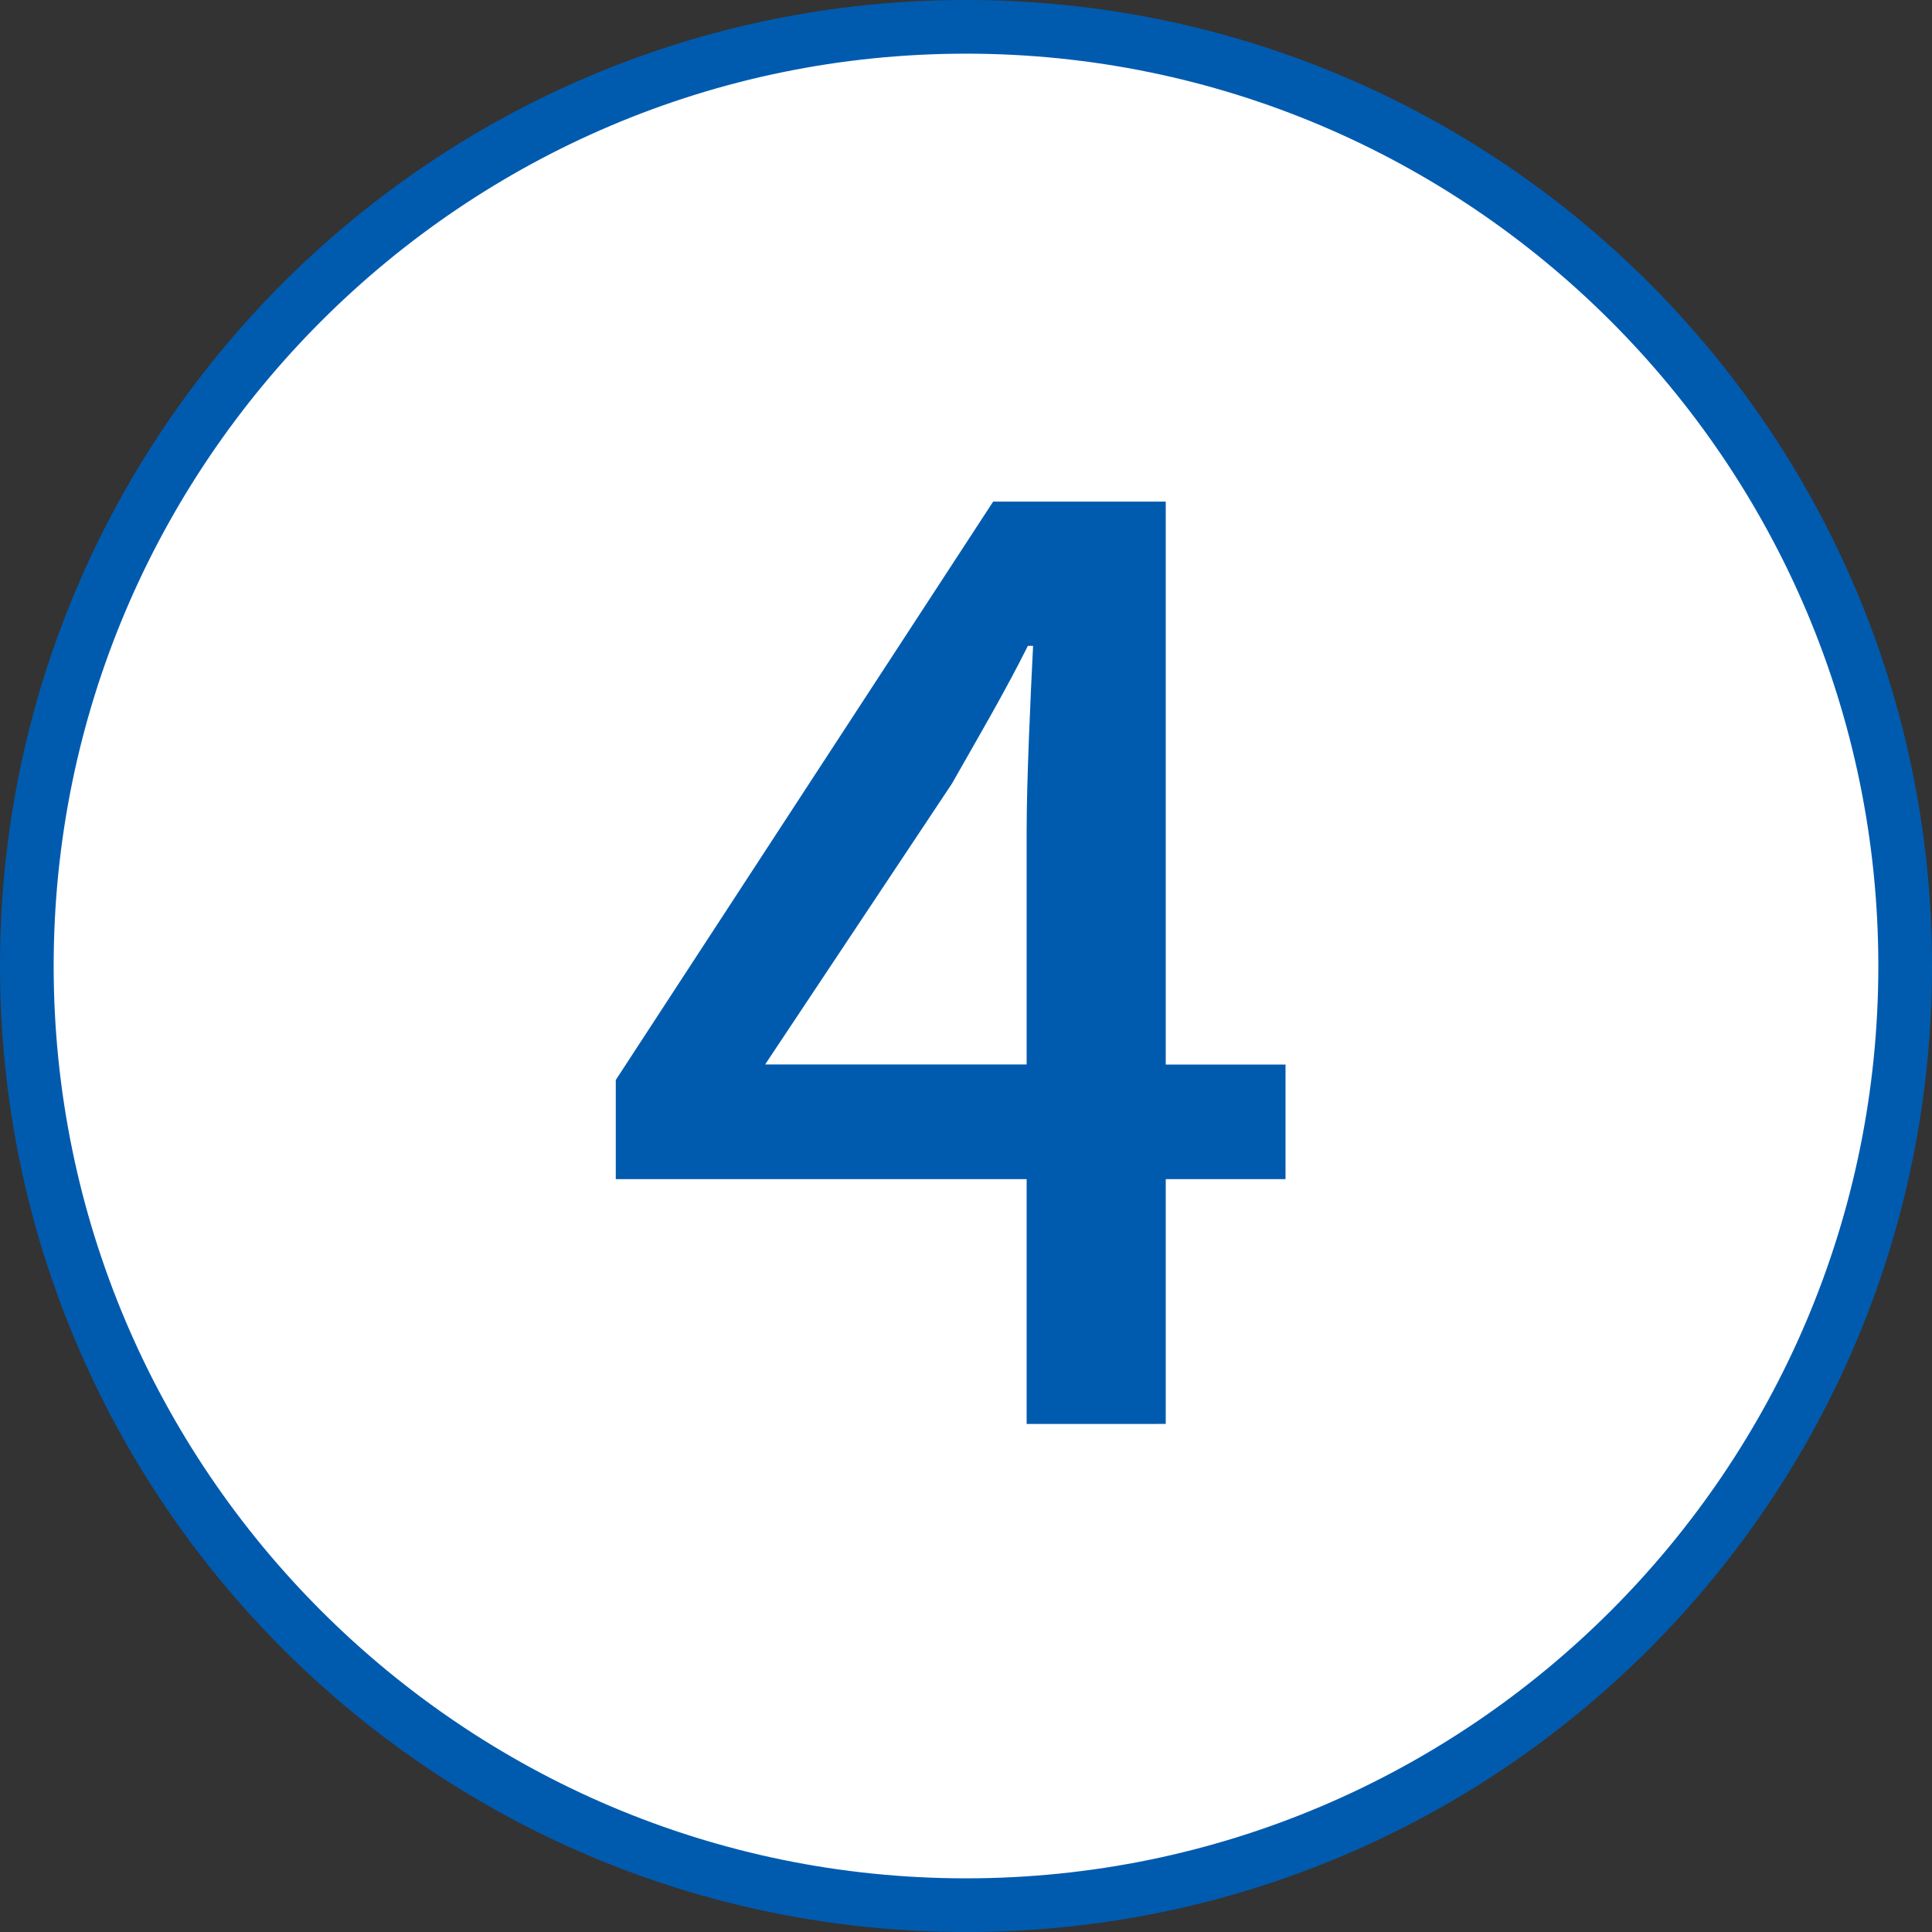 <?xml version="1.0" encoding="utf-8"?>
<!-- Generator: Adobe Illustrator 26.5.0, SVG Export Plug-In . SVG Version: 6.00 Build 0)  -->
<svg version="1.1" id="_x31_0" xmlns="http://www.w3.org/2000/svg" xmlns:xlink="http://www.w3.org/1999/xlink" x="0px" y="0px"
	 width="36px" height="36px" viewBox="0 0 36 36" style="enable-background:new 0 0 36 36;" xml:space="preserve">
<rect x="0" y="0" width="36" height="36" fill="#333333" stroke="none"/>
<style type="text/css">
	.st0{fill:#FFFFFF;}
	.st1{fill:#005BAF;}
</style>
<g>
	<g>
		<g>
			<path class="st0" d="M18,35.5C8.351,35.5,0.5,27.65,0.5,18C0.5,8.35,8.351,0.5,18,0.5S35.5,8.35,35.5,18
				C35.5,27.65,27.649,35.5,18,35.5z"/>
			<g>
				<path class="st1" d="M18,1c9.374,0,17,7.626,17,17s-7.626,17-17,17S1,27.374,1,18S8.626,1,18,1 M18,0C8.059,0,0,8.059,0,18
					s8.059,18,18,18s18-8.059,18-18S27.941,0,18,0L18,0z"/>
			</g>
		</g>
	</g>
	<g>
		<path class="st1" d="M19.13,21.972h-7.656v-1.848l7.032-10.777h3.216v10.489h2.232v2.136h-2.232v4.561H19.13V21.972z
			 M19.13,19.836v-4.345c0-0.96,0.072-2.496,0.12-3.456h-0.097c-0.432,0.864-0.912,1.68-1.416,2.568l-3.48,5.232H19.13z"/>
	</g>
</g>
</svg>
